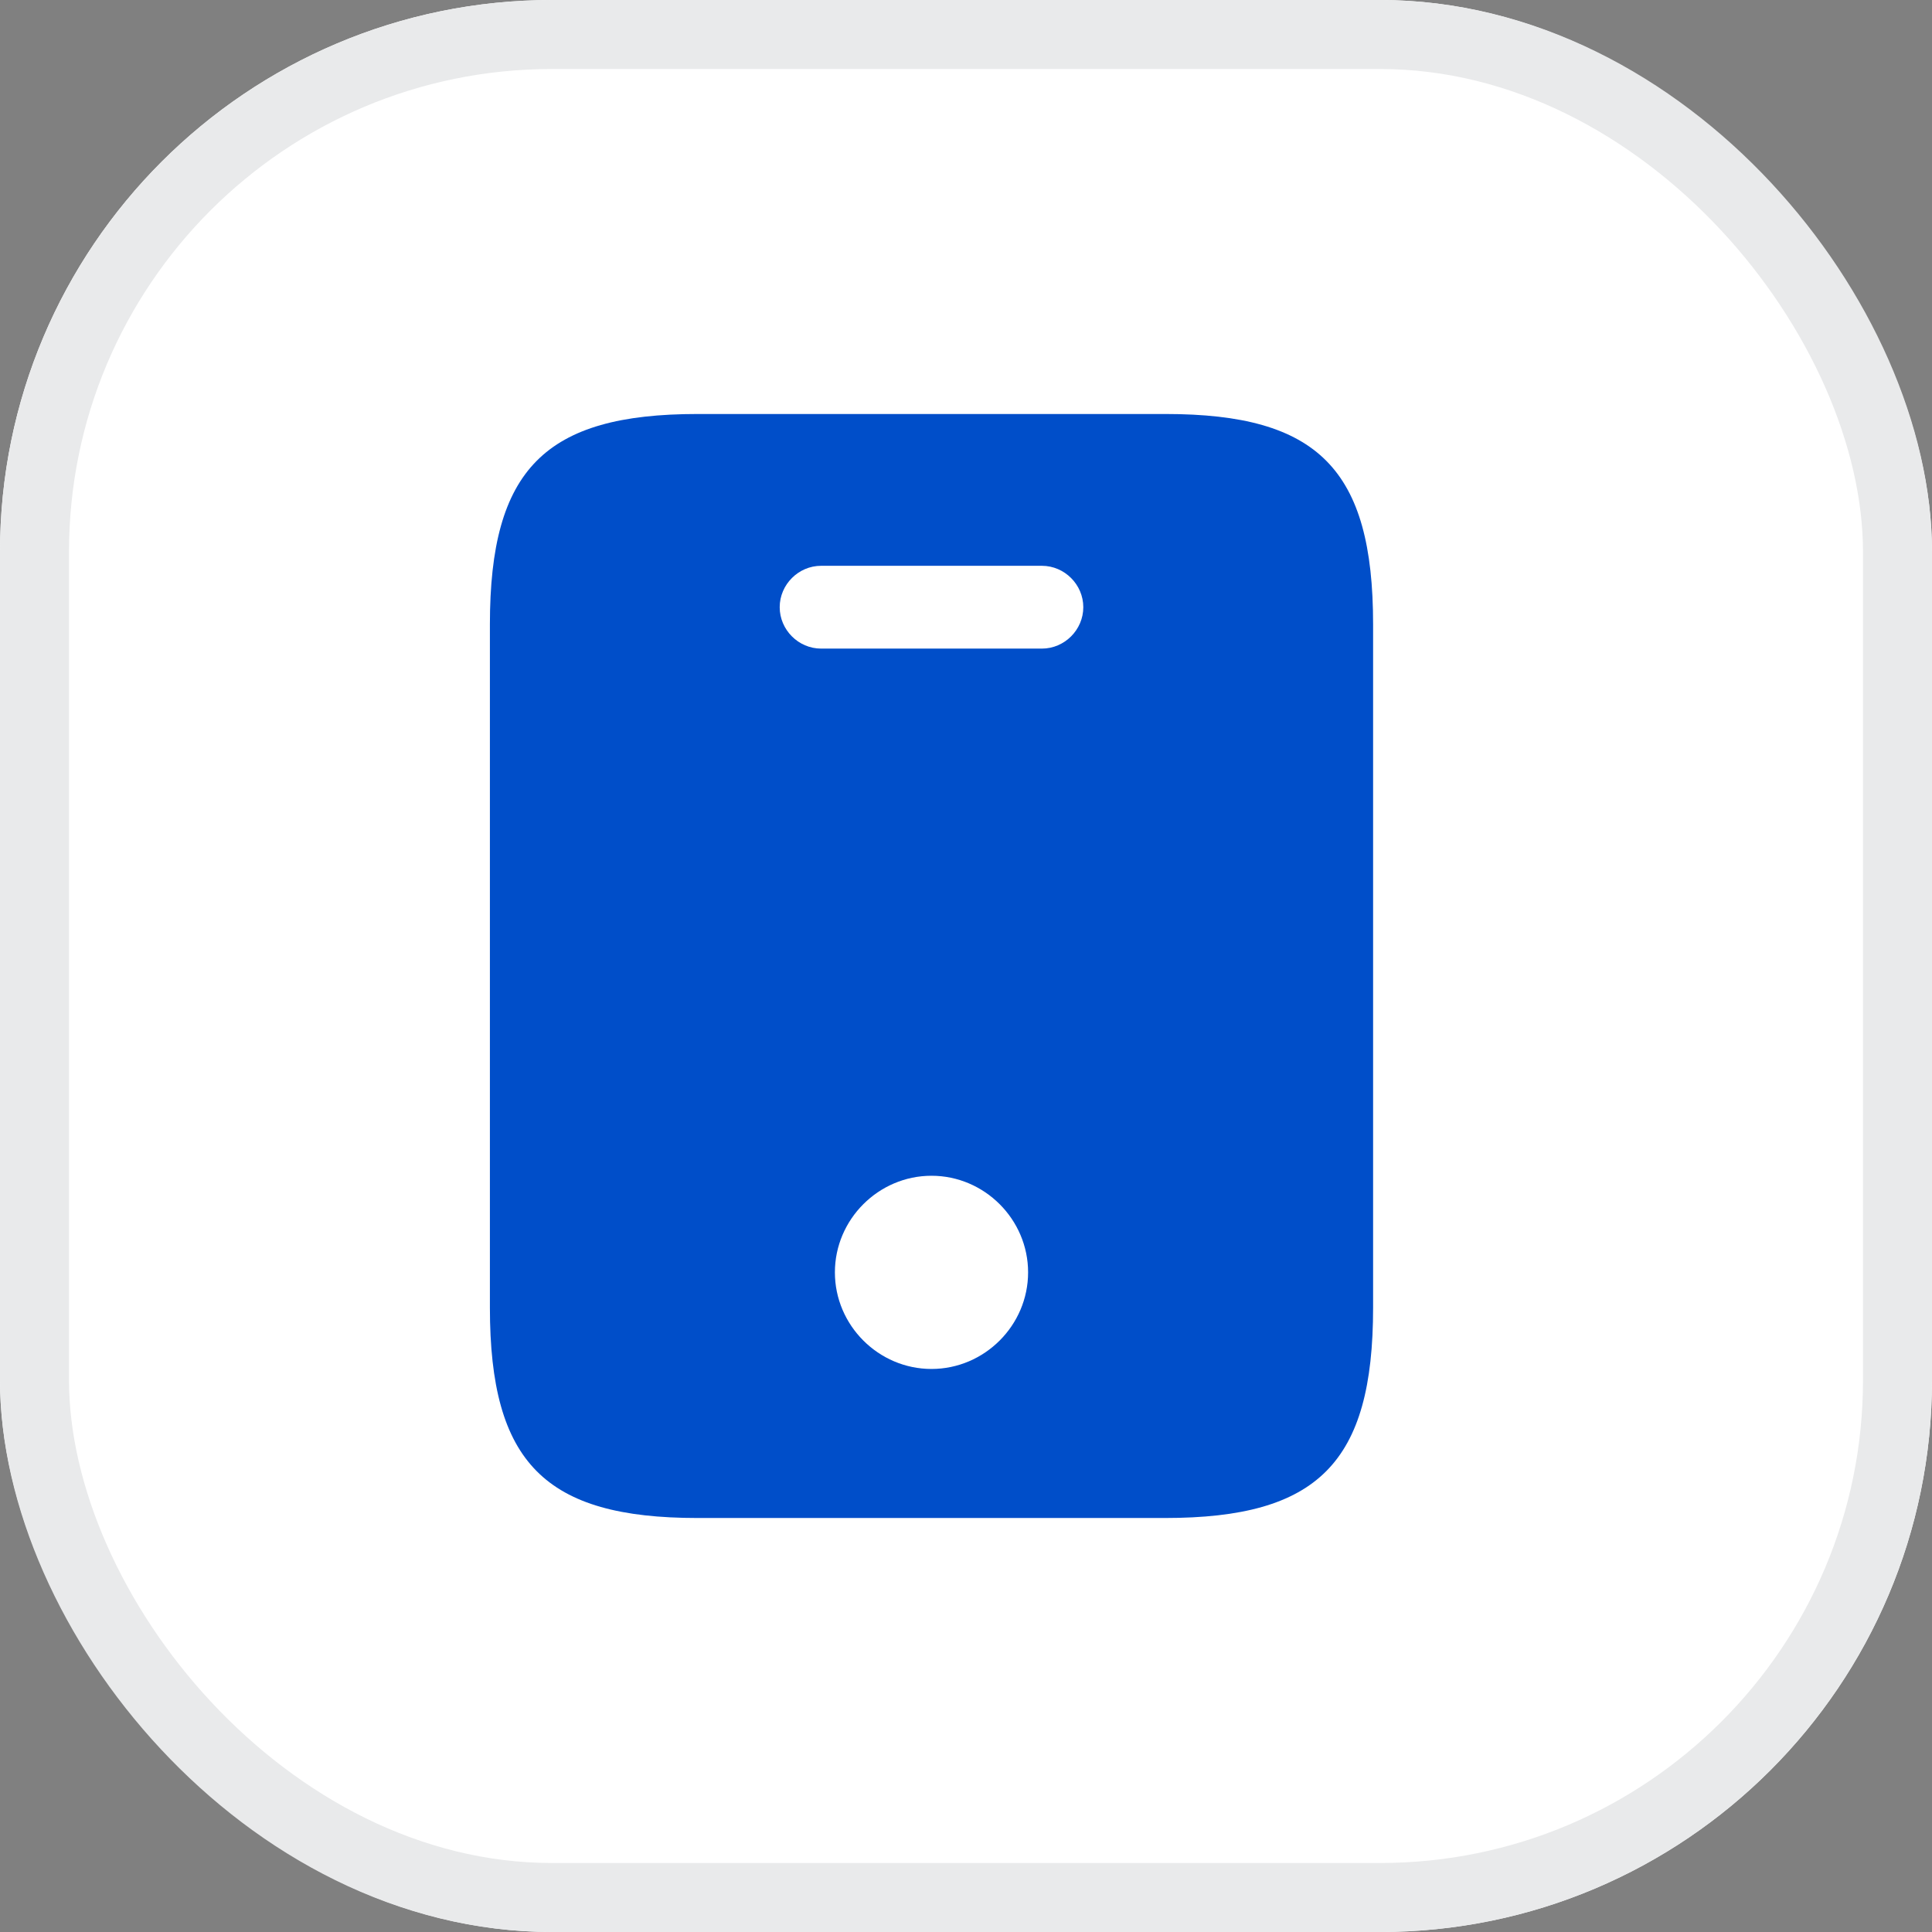 <?xml version="1.0" encoding="UTF-8"?>
<svg xmlns="http://www.w3.org/2000/svg" width="28" height="28" viewBox="0 0 28 28" fill="none">
  <rect x="0" y="0" width="28" height="28" fill="#808080" stroke="none"/>
  <g clip-path="url(#clip0_3856_447)">
    <rect width="28" height="28" rx="8" fill="white"></rect>
    <path d="M16.892 6H10.108C7.9 6 7.1 6.8 7.1 9.048V18.952C7.1 21.2 7.9 22 10.108 22H16.884C19.1 22 19.9 21.2 19.9 18.952V9.048C19.9 6.8 19.1 6 16.892 6ZM13.5 19.84C12.732 19.84 12.1 19.208 12.1 18.44C12.1 17.672 12.732 17.04 13.5 17.04C14.268 17.04 14.9 17.672 14.9 18.44C14.9 19.208 14.268 19.84 13.5 19.84ZM15.1 9.4H11.9C11.572 9.4 11.3 9.128 11.3 8.8C11.3 8.472 11.572 8.2 11.9 8.2H15.1C15.428 8.2 15.7 8.472 15.7 8.8C15.7 9.128 15.428 9.4 15.1 9.4Z" fill="#004EC9"></path>
  </g>
  <rect x="0.5" y="0.5" width="27" height="27" rx="7.5" stroke="#E9EAEB"></rect>
  <defs>
    <clipPath id="clip0_3856_447">
      <rect width="28" height="28" rx="8" fill="white"></rect>
    </clipPath>
  </defs>
</svg>

